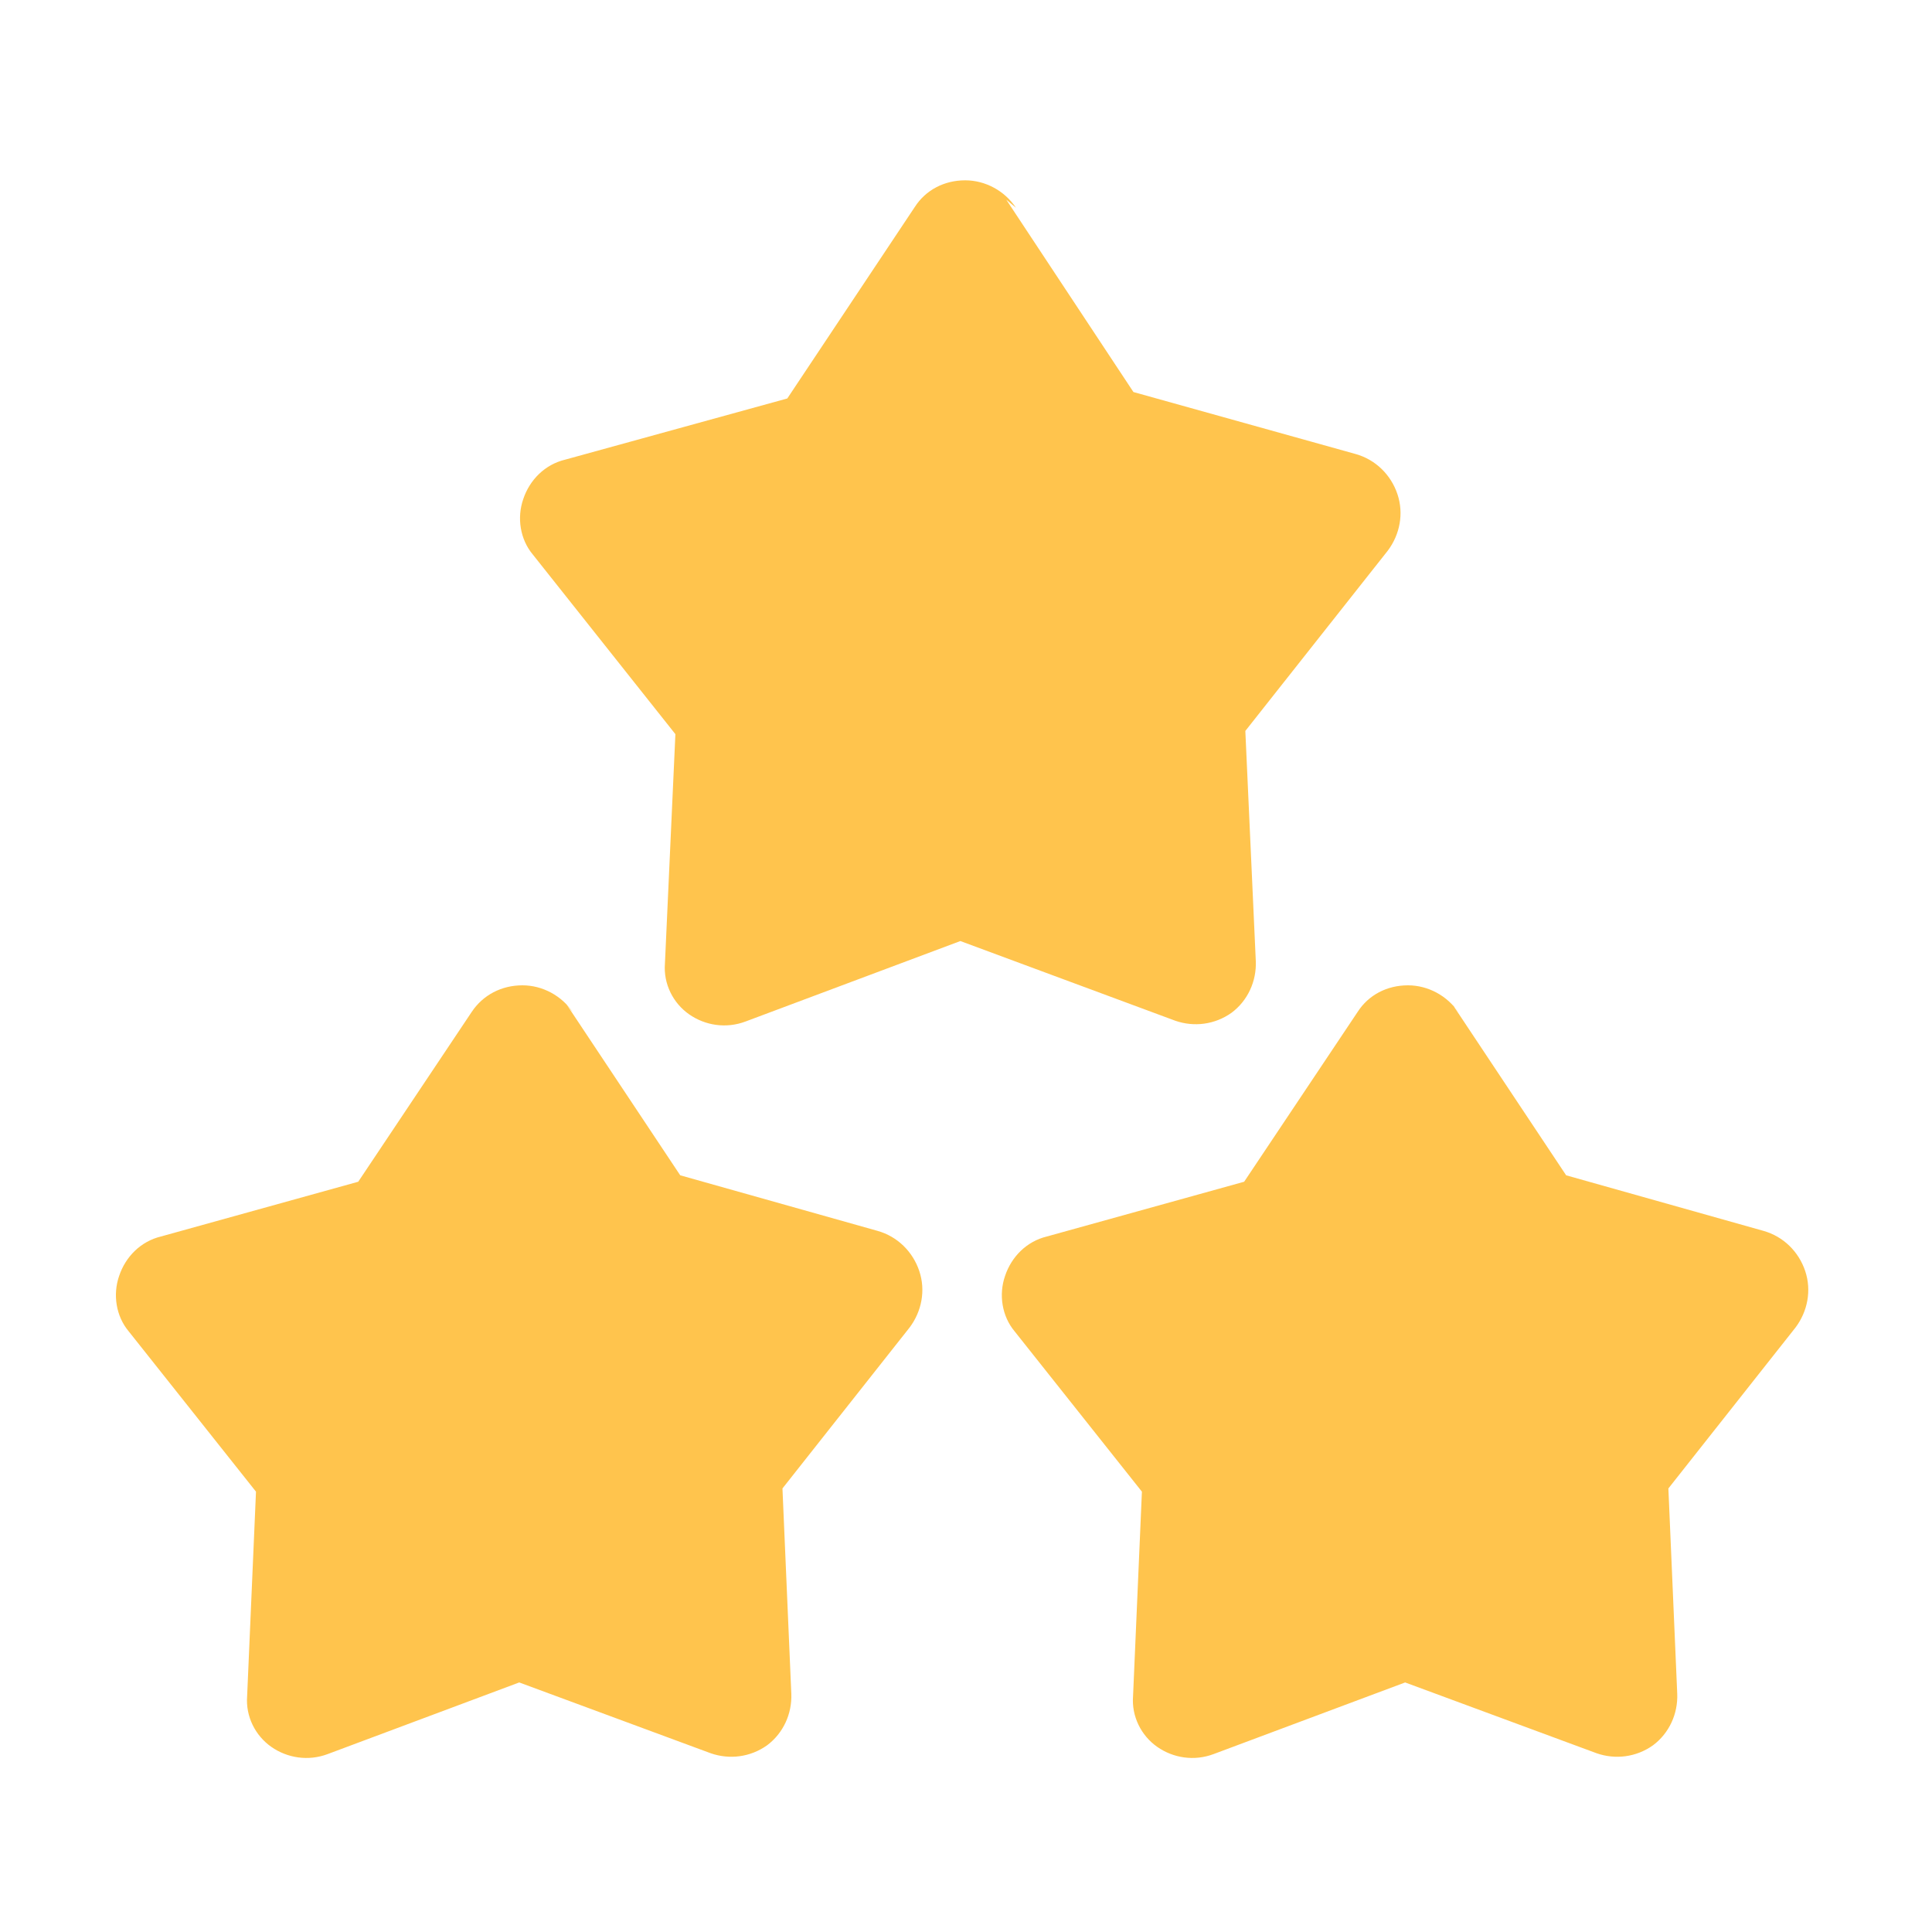 <svg width="60" height="60" viewBox="0 0 60 60" fill="none" xmlns="http://www.w3.org/2000/svg">
<path d="M31.55 6.45C31.2 5.925 30.6 5.6 29.975 5.6C29.325 5.6 28.75 5.9 28.412 6.425L24.45 12.375L17.55 14.275C16.925 14.425 16.45 14.9 16.25 15.5C16.05 16.075 16.15 16.75 16.55 17.225L20.975 22.8L20.65 29.925C20.6 30.55 20.9 31.15 21.4 31.5C21.9 31.85 22.55 31.95 23.15 31.725L29.825 29.225L36.5 31.7C37.075 31.9 37.725 31.825 38.25 31.45C38.75 31.075 39.025 30.475 39 29.85L38.675 22.7L43.1 17.1C43.475 16.6 43.6 15.95 43.4 15.35C43.2 14.75 42.725 14.275 42.1 14.1L35.2 12.175L31.25 6.2L31.55 6.45Z" fill="#FFC44D"/>
<path d="M17.8 31.45C17.45 30.925 16.85 30.6 16.225 30.6C15.575 30.6 15 30.9 14.65 31.425L11.125 36.7L5 38.4C4.375 38.55 3.9 39.025 3.7 39.625C3.5 40.2 3.6 40.875 4 41.35L7.95 46.325L7.675 52.675C7.625 53.3 7.925 53.9 8.425 54.25C8.925 54.6 9.575 54.7 10.175 54.475L16.125 52.25L22.075 54.45C22.65 54.65 23.3 54.575 23.825 54.2C24.325 53.825 24.6 53.225 24.575 52.6L24.3 46.225L28.25 41.225C28.625 40.725 28.75 40.075 28.55 39.475C28.35 38.875 27.875 38.4 27.25 38.225L21.125 36.5L17.6 31.2L17.8 31.45Z" fill="#FFC44D"/>
<path d="M45.3 31.45C44.95 30.925 44.35 30.6 43.725 30.6C43.075 30.6 42.5 30.9 42.163 31.425L38.638 36.7L32.513 38.4C31.888 38.55 31.413 39.025 31.213 39.625C31.013 40.2 31.113 40.875 31.513 41.35L35.463 46.325L35.188 52.675C35.138 53.3 35.438 53.9 35.938 54.25C36.438 54.6 37.088 54.7 37.688 54.475L43.638 52.25L49.588 54.45C50.163 54.65 50.813 54.575 51.338 54.2C51.838 53.825 52.113 53.225 52.088 52.6L51.813 46.225L55.763 41.225C56.138 40.725 56.263 40.075 56.063 39.475C55.863 38.875 55.388 38.4 54.763 38.225L48.638 36.5L45.113 31.2L45.3 31.45Z" fill="#FFC44D"/>
</svg>
